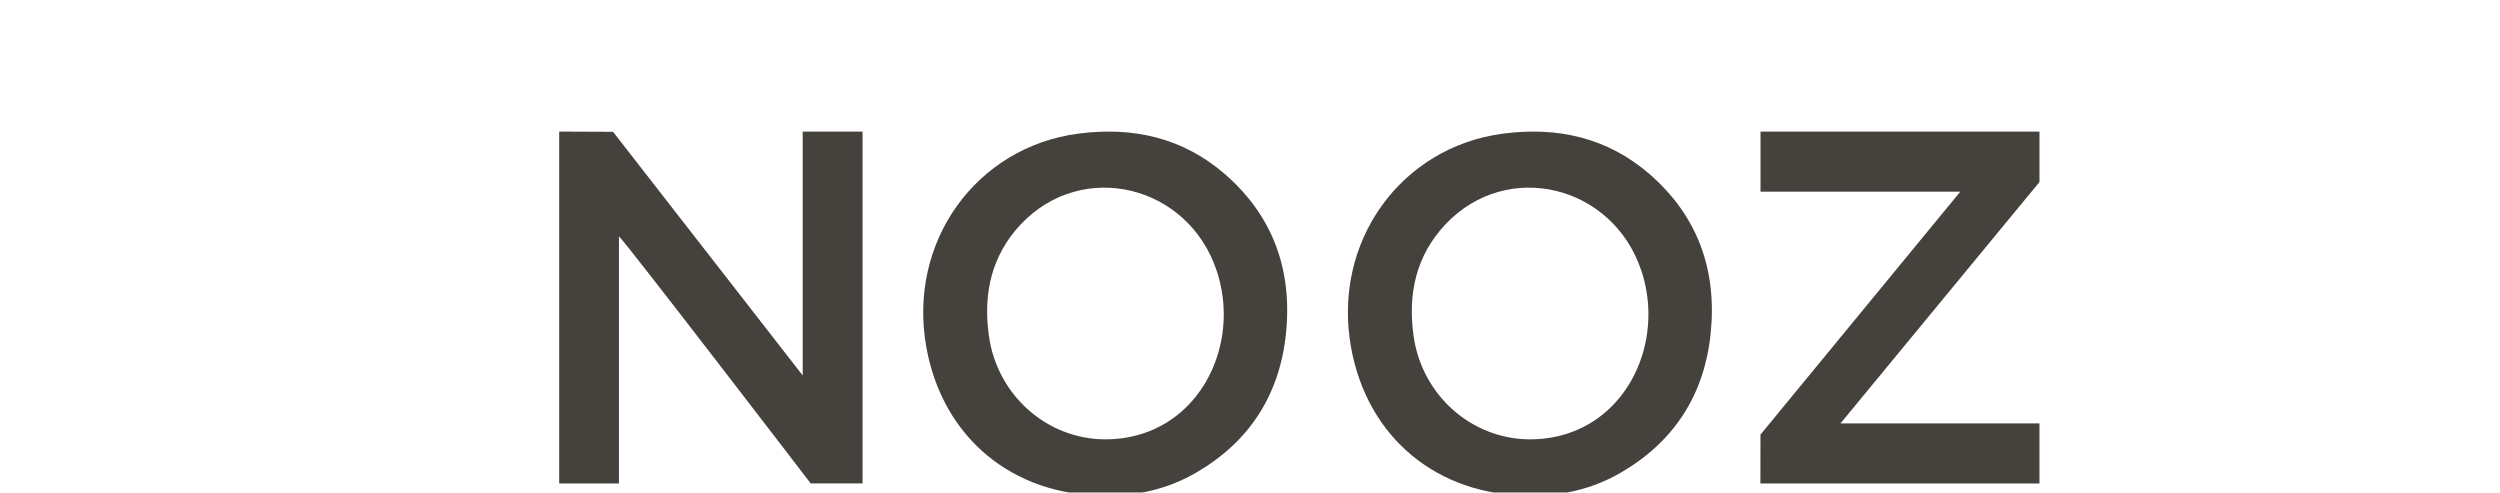 <svg width="152" height="30" viewBox="0 0 152 30" fill="none" xmlns="http://www.w3.org/2000/svg">
<g clip-path="url(#clip0_11818_1533)">
<path d="M48.804 22.827V8.001H52.443V29.392H49.29C49.29 29.392 37.851 14.471 37.632 14.372V29.393H34V8L37.274 8.014L48.804 22.827Z" fill="#45413C"/>
<path d="M92.971 30.13C87.423 30.13 83.133 26.639 82.142 21.111C80.991 14.695 85.177 8.946 91.369 8.126C94.671 7.689 97.719 8.358 100.285 10.579C103.212 13.112 104.401 16.408 104.01 20.256C103.63 23.997 101.794 26.843 98.568 28.724C96.845 29.729 94.959 30.166 92.969 30.129L92.971 30.13ZM93.01 26.712C94.54 26.717 95.971 26.273 97.147 25.427C99.799 23.52 100.901 19.804 99.801 16.478C98.065 11.231 91.63 9.676 87.892 13.632C86.092 15.537 85.584 17.877 85.948 20.443C86.458 24.027 89.466 26.699 93.01 26.712Z" fill="#45413C"/>
<path d="M107.04 11.651V8H124V11.066L111.902 25.742H123.999V29.393H107.033L107.036 26.425L119.187 11.652H107.039L107.04 11.651Z" fill="#45413C"/>
<path d="M67.15 30.13C61.602 30.13 57.313 26.639 56.322 21.111C55.17 14.695 59.357 8.946 65.549 8.126C68.851 7.689 71.899 8.358 74.465 10.579C77.391 13.112 78.581 16.408 78.189 20.256C77.809 23.997 75.973 26.843 72.748 28.724C71.024 29.729 69.139 30.166 67.149 30.129L67.15 30.13ZM67.19 26.712C68.719 26.717 70.15 26.273 71.327 25.427C73.979 23.52 75.081 19.804 73.981 16.478C72.245 11.231 65.81 9.676 62.071 13.632C60.272 15.537 59.763 17.877 60.128 20.443C60.638 24.027 63.646 26.699 67.19 26.712Z" fill="#45413C"/>
</g>
<defs>
<clipPath id="clip0_11818_1533">
<rect width="151.73" height="29.941" fill="white"/>
</clipPath>
</defs>
</svg>
